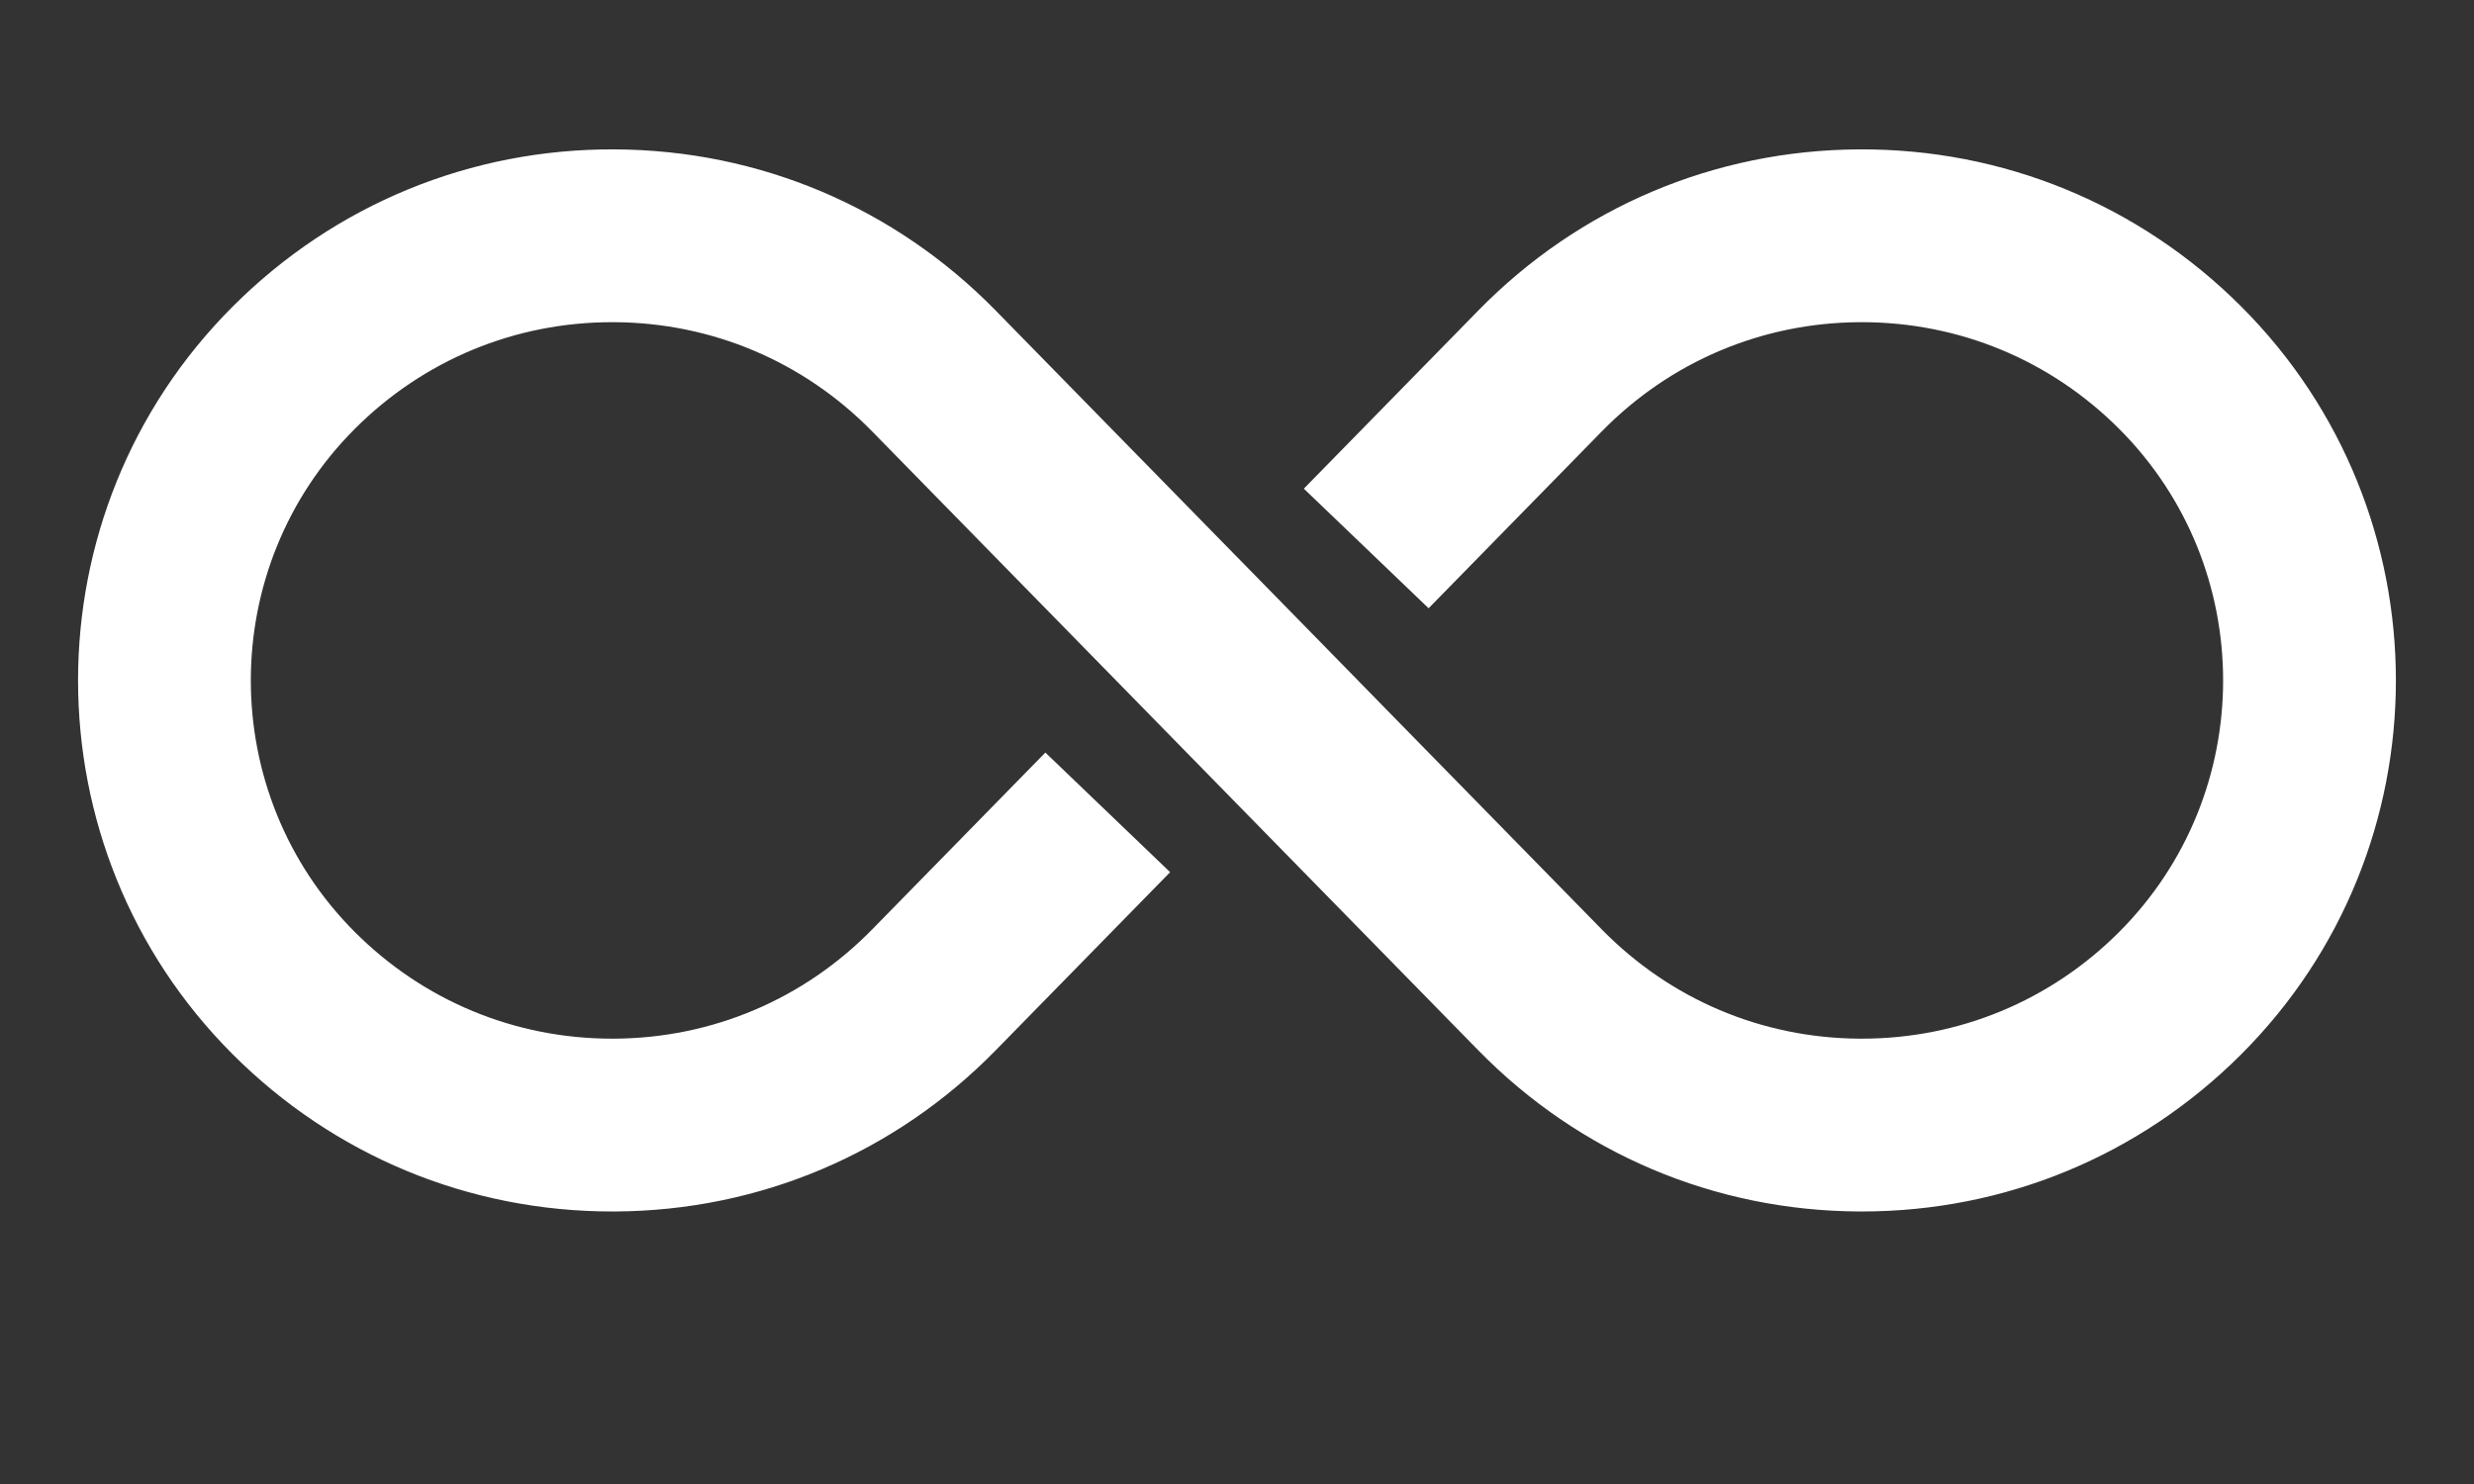 <svg xmlns="http://www.w3.org/2000/svg" xmlns:xlink="http://www.w3.org/1999/xlink" width="500" zoomAndPan="magnify" viewBox="0 0 375 225" height="300" preserveAspectRatio="xMidYMid meet" version="1.0"><rect x="0" y="0" width="375" height="225" fill="#333333" stroke="none"/><defs><clipPath id="b8d6f332ba"><path d="M 11 22.5 L 364 22.5 L 364 183.75 L 11 183.75 Z M 11 22.5 " clip-rule="nonzero"/></clipPath></defs><g clip-path="url(#b8d6f332ba)"><path fill="#ffffff" d="M 339.715 46.473 C 324.238 30.996 303.625 22.523 281.766 22.648 C 259.875 22.766 239.383 31.441 224.07 47.086 L 197.629 74.09 L 216.543 92.223 L 242.789 65.414 C 253.172 54.812 267.062 48.926 281.902 48.848 C 282.004 48.848 282.102 48.848 282.203 48.848 C 296.934 48.848 310.766 54.578 321.191 65 C 342.234 86.043 342.234 120.285 321.191 141.328 C 310.766 151.75 296.934 157.48 282.203 157.48 C 282.105 157.48 282.004 157.48 281.902 157.48 C 267.062 157.402 253.172 151.52 242.789 140.914 L 205.828 103.164 L 205.848 103.148 L 205.832 103.16 L 187.5 84.438 L 187.496 84.441 L 150.926 47.086 C 135.609 31.441 115.121 22.766 93.227 22.648 C 71.375 22.523 50.758 30.992 35.277 46.473 C 4.016 77.734 4.016 128.594 35.277 159.855 C 50.652 175.23 71.059 183.68 92.785 183.68 C 92.934 183.68 93.082 183.68 93.227 183.68 C 115.121 183.566 135.609 174.887 150.926 159.242 L 177.363 132.238 L 158.453 114.102 L 132.203 140.914 C 121.82 151.52 107.93 157.402 93.09 157.48 C 92.988 157.48 92.891 157.48 92.789 157.48 C 78.062 157.48 64.227 151.75 53.801 141.328 C 32.758 120.285 32.758 86.043 53.801 65 C 64.227 54.578 78.062 48.848 92.789 48.848 C 92.887 48.848 92.988 48.848 93.09 48.848 C 107.93 48.926 121.82 54.812 132.203 65.414 L 169.164 103.164 L 187.496 121.891 L 224.07 159.242 C 239.383 174.887 259.875 183.566 281.766 183.68 C 281.914 183.68 282.059 183.68 282.207 183.68 C 303.934 183.68 324.34 175.227 339.715 159.855 C 370.977 128.594 370.977 77.734 339.715 46.473 " fill-opacity="1" fill-rule="nonzero"/></g></svg>